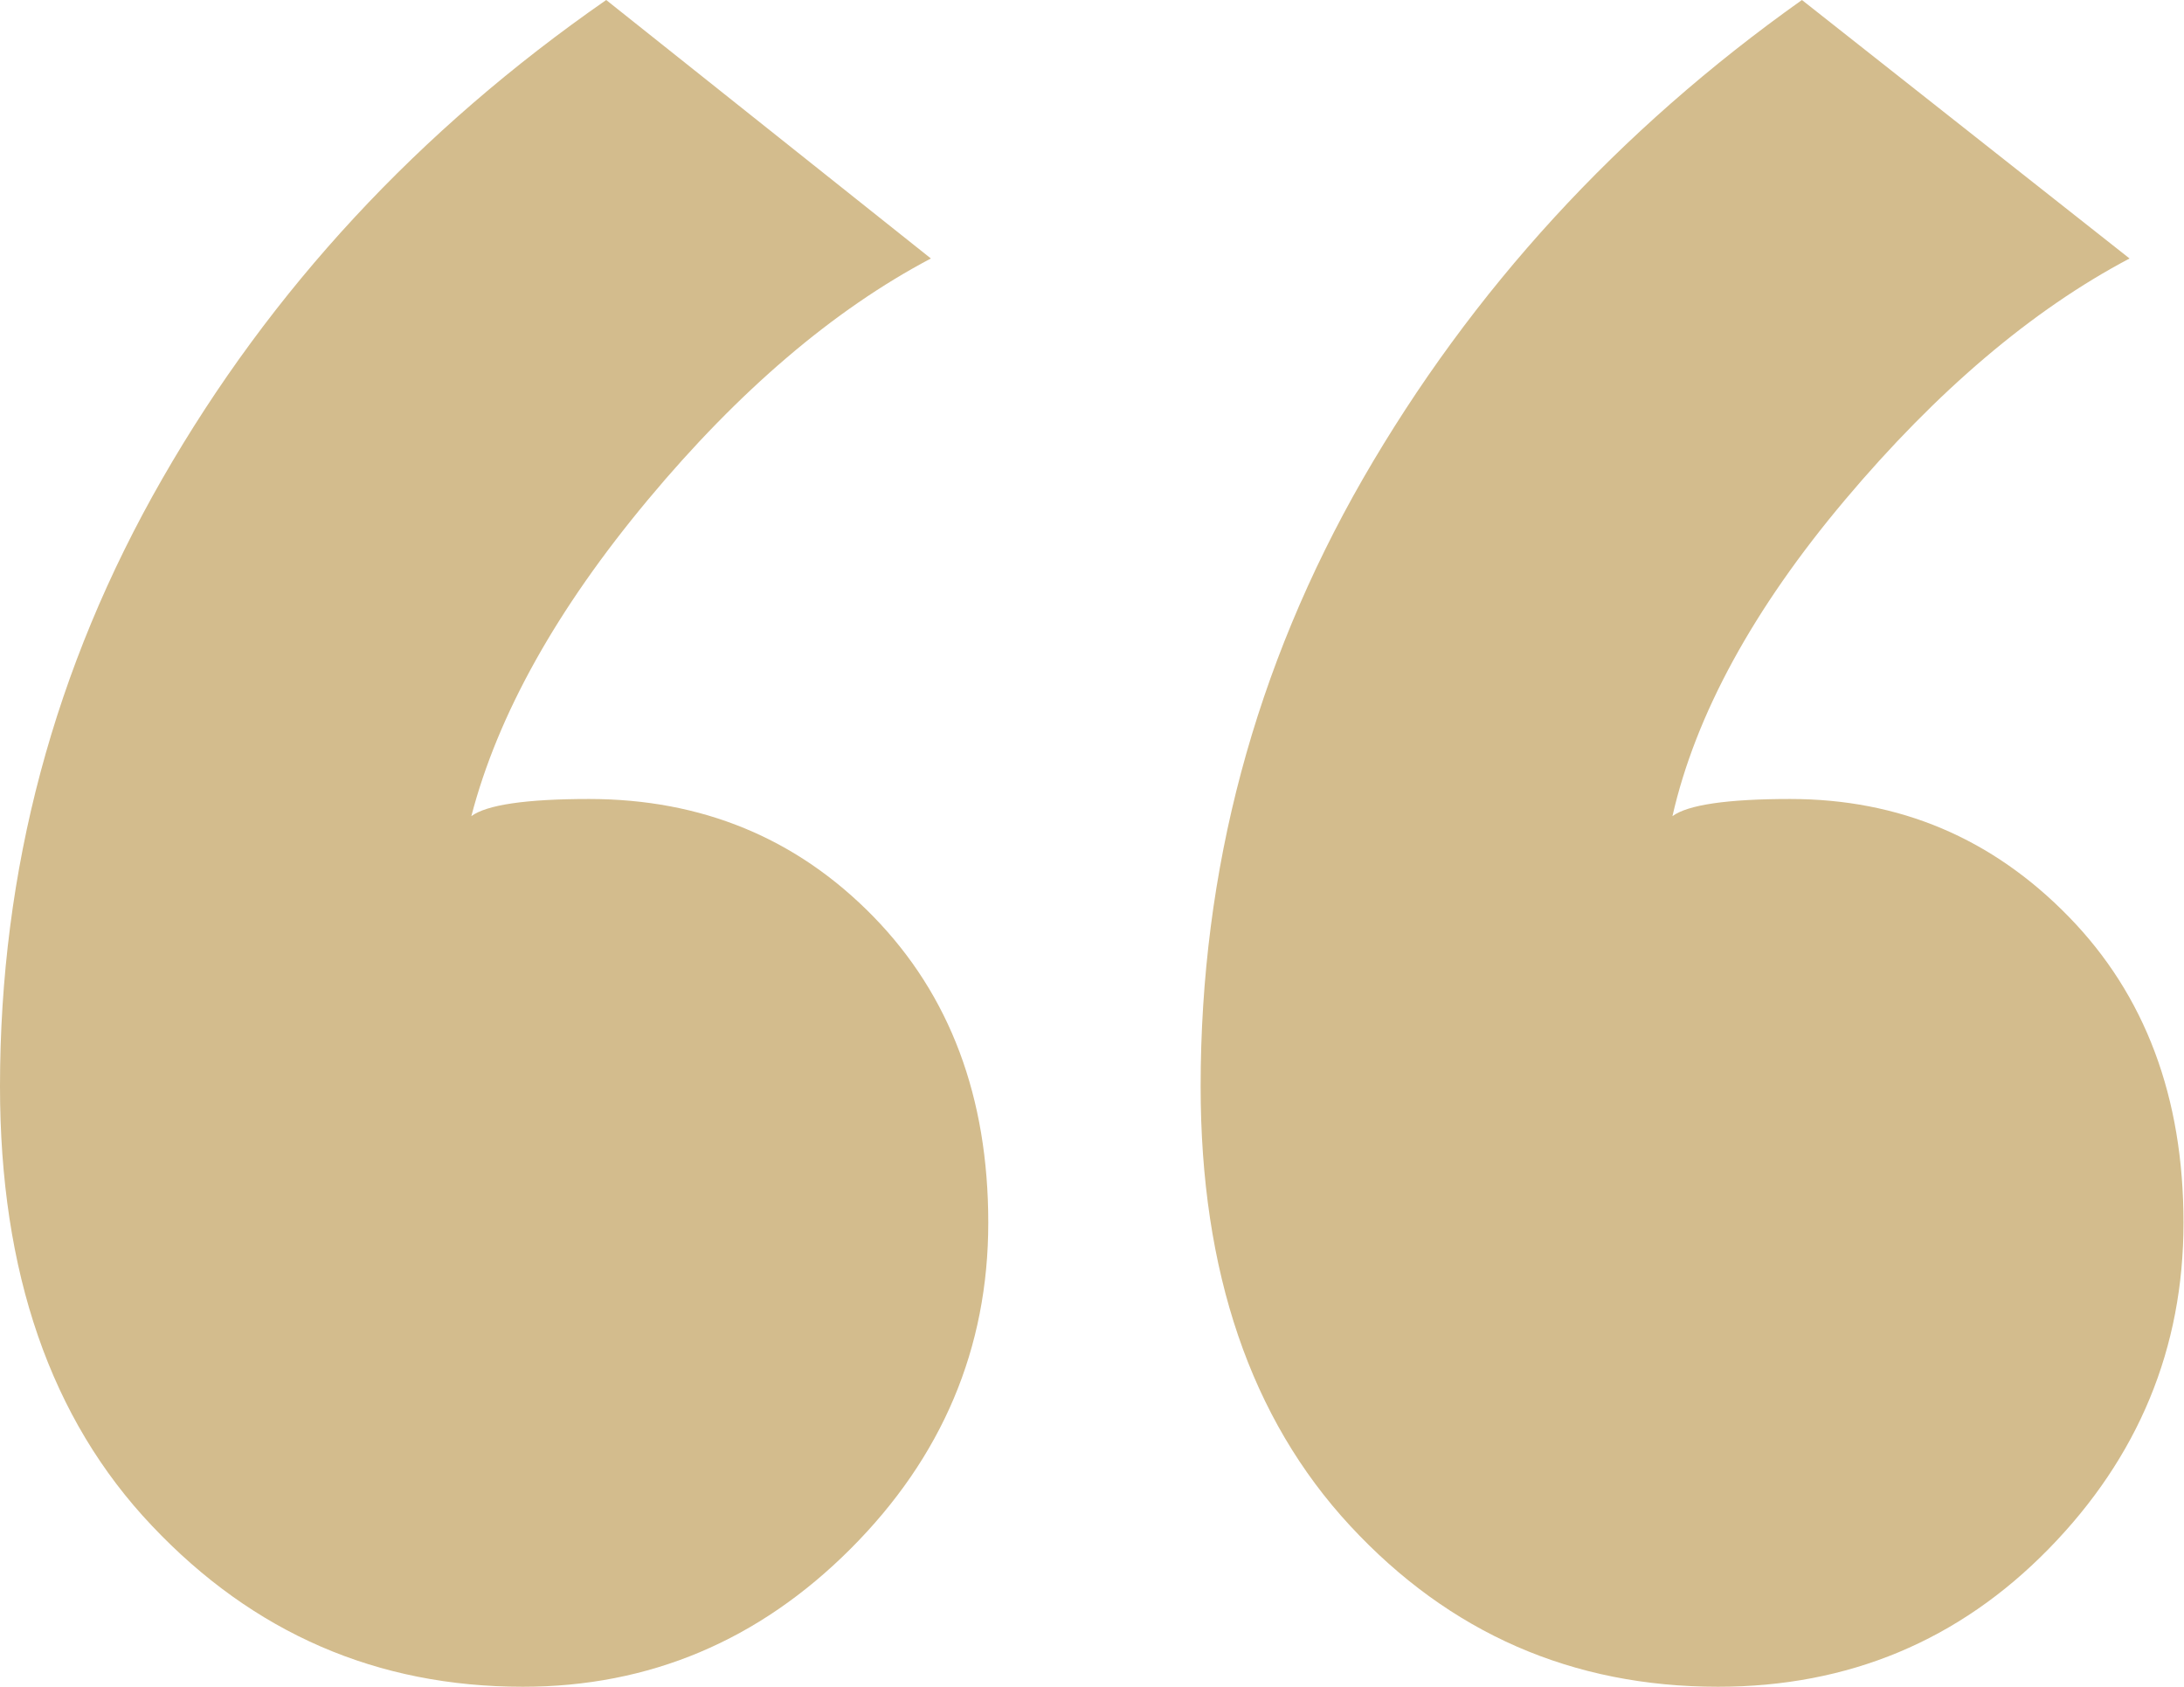 <?xml version="1.0" encoding="utf-8"?>
<!-- Generator: Adobe Illustrator 25.4.1, SVG Export Plug-In . SVG Version: 6.00 Build 0)  -->
<svg version="1.1" id="Layer_1" xmlns="http://www.w3.org/2000/svg" xmlns:xlink="http://www.w3.org/1999/xlink" x="0px" y="0px"
	 width="44.53px" height="34.39px" viewBox="0 0 44.53 34.39" style="enable-background:new 0 0 44.53 34.39;" xml:space="preserve"
	>
<style type="text/css">
	.st0{fill:#D3BC8D;}
</style>
<g>
	<path class="st0" d="M12.36,0l6.62,5.27c-1.99,1.05-3.92,2.7-5.77,4.92c-1.86,2.23-3.06,4.38-3.6,6.45
		c0.31-0.23,1.11-0.35,2.4-0.35c2.3,0,4.24,0.8,5.8,2.4c1.56,1.6,2.34,3.68,2.34,6.24c0,2.56-0.94,4.78-2.81,6.65
		s-4.1,2.81-6.68,2.81c-2.97,0-5.49-1.09-7.56-3.28C1.03,28.93,0,25.94,0,22.15c0-4.41,1.1-8.54,3.31-12.39
		C5.52,5.91,8.53,2.66,12.36,0z M36.74,0l6.68,5.27c-1.99,1.05-3.93,2.7-5.8,4.92s-3.05,4.38-3.52,6.45
		c0.31-0.23,1.11-0.35,2.4-0.35c2.23,0,4.12,0.8,5.68,2.4c1.56,1.6,2.34,3.68,2.34,6.24c0,2.56-0.92,4.78-2.75,6.65
		s-4.08,2.81-6.74,2.81c-2.97,0-5.47-1.09-7.5-3.28c-2.03-2.19-3.05-5.18-3.05-8.96c0-4.41,1.1-8.54,3.31-12.39
		C30.01,5.91,32.99,2.66,36.74,0z"/>
</g>
</svg>
